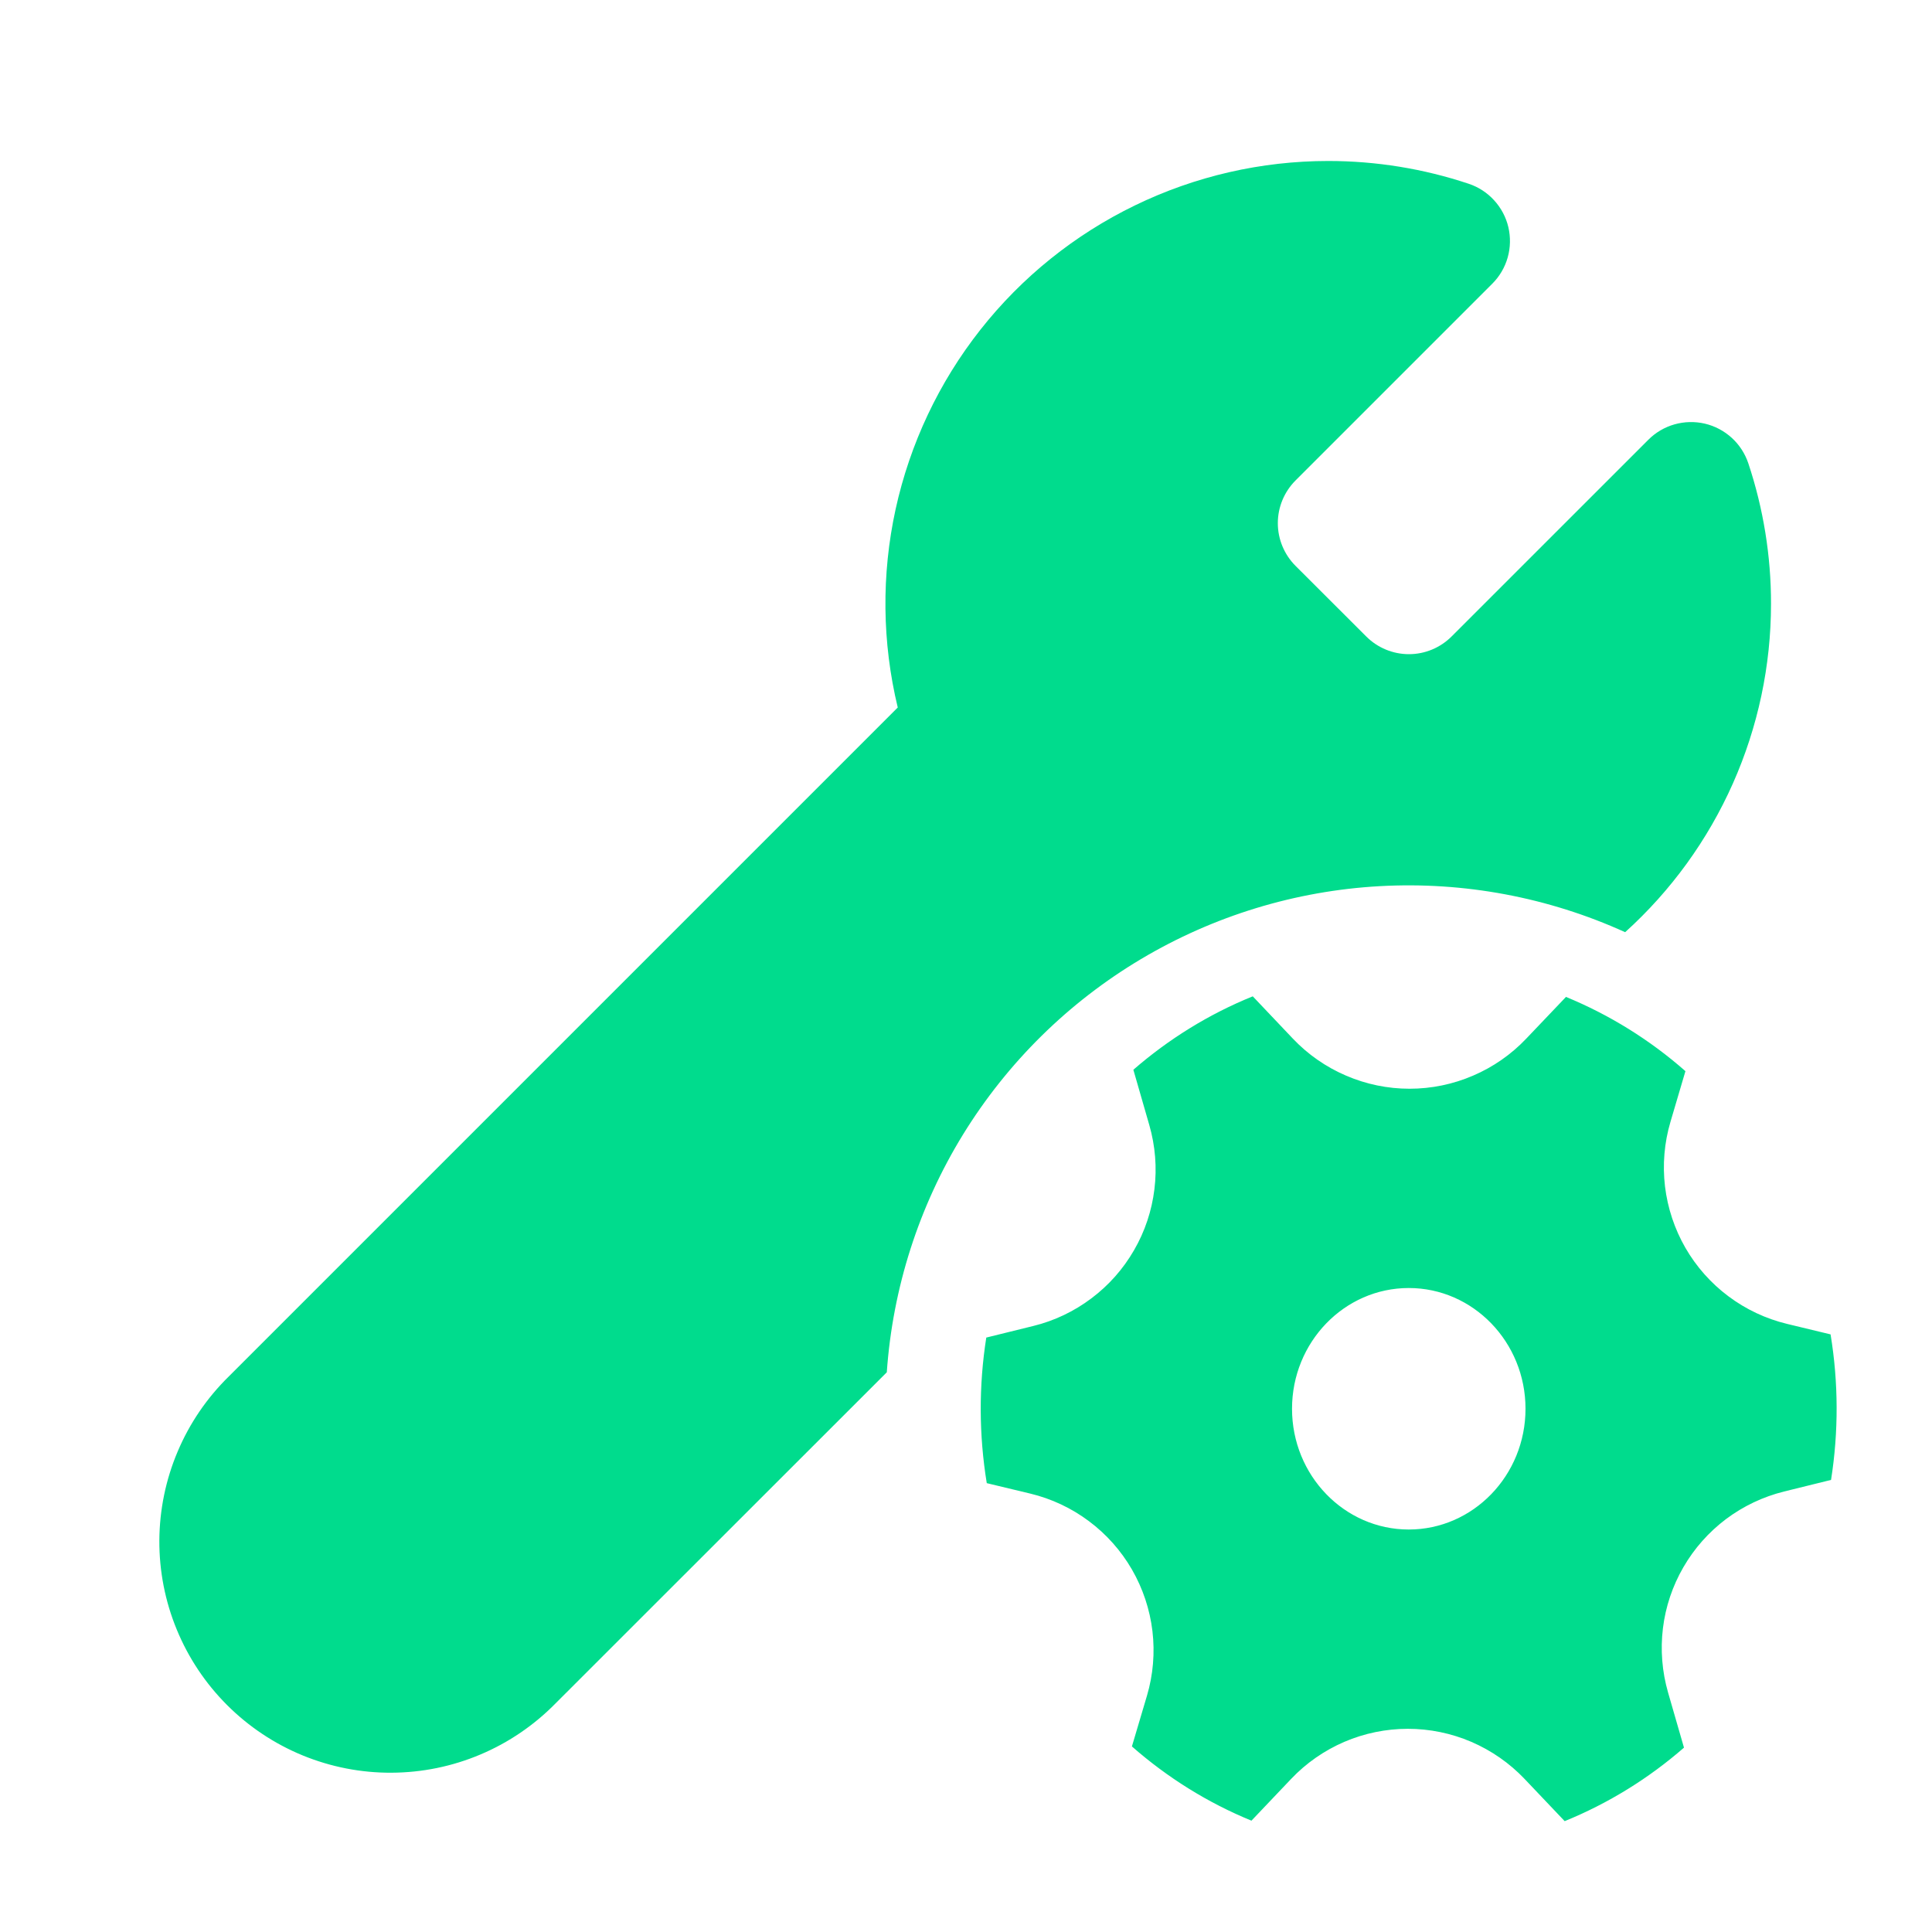 <svg width="40" height="40" viewBox="0 0 40 40" fill="none" xmlns="http://www.w3.org/2000/svg">
<path d="M27.5 3.333C26.113 3.333 24.745 3.647 23.497 4.253C22.25 4.858 21.155 5.738 20.297 6.828C19.439 7.917 18.84 9.187 18.543 10.541C18.247 11.896 18.262 13.3 18.587 14.648L4.735 28.5C4.283 28.943 3.924 29.47 3.678 30.053C3.431 30.635 3.303 31.261 3.299 31.893C3.296 32.526 3.418 33.153 3.659 33.737C3.899 34.322 4.254 34.854 4.701 35.301C5.148 35.748 5.679 36.102 6.264 36.343C6.849 36.583 7.476 36.706 8.108 36.702C8.741 36.699 9.366 36.571 9.949 36.324C10.531 36.078 11.059 35.718 11.502 35.267L18.36 28.412C18.482 26.667 19.023 24.978 19.939 23.488C20.856 21.999 22.119 20.753 23.621 19.858C25.123 18.963 26.819 18.444 28.565 18.347C30.311 18.25 32.055 18.577 33.647 19.3C34.598 18.441 35.358 17.391 35.878 16.22C36.398 15.049 36.667 13.781 36.667 12.5C36.668 11.511 36.509 10.529 36.197 9.592C36.129 9.39 36.011 9.208 35.854 9.065C35.696 8.921 35.505 8.82 35.297 8.771C35.09 8.723 34.874 8.728 34.669 8.786C34.464 8.844 34.277 8.954 34.127 9.105L30.053 13.178C29.819 13.412 29.501 13.544 29.17 13.544C28.839 13.544 28.521 13.412 28.287 13.178L26.822 11.715C26.588 11.48 26.456 11.163 26.456 10.832C26.456 10.5 26.588 10.183 26.822 9.948L30.897 5.873C31.047 5.723 31.157 5.536 31.215 5.331C31.273 5.126 31.277 4.91 31.229 4.703C31.18 4.496 31.079 4.305 30.935 4.148C30.792 3.99 30.61 3.872 30.409 3.805C29.471 3.492 28.489 3.333 27.5 3.333ZM23.795 23.293C23.919 23.724 23.956 24.176 23.901 24.621C23.847 25.066 23.704 25.496 23.479 25.884C23.255 26.273 22.955 26.612 22.596 26.881C22.238 27.151 21.829 27.346 21.393 27.453L20.42 27.693C20.263 28.692 20.267 29.709 20.43 30.707L21.33 30.923C21.77 31.029 22.183 31.223 22.545 31.494C22.907 31.764 23.21 32.105 23.436 32.496C23.662 32.888 23.806 33.321 23.86 33.77C23.913 34.218 23.875 34.673 23.747 35.107L23.435 36.158C24.169 36.802 25.002 37.323 25.91 37.695L26.732 36.83C27.043 36.502 27.418 36.242 27.833 36.063C28.248 35.885 28.696 35.793 29.148 35.793C29.6 35.793 30.047 35.885 30.462 36.063C30.877 36.242 31.252 36.502 31.564 36.83L32.395 37.705C33.297 37.337 34.131 36.823 34.865 36.183L34.535 35.04C34.411 34.609 34.375 34.157 34.429 33.712C34.483 33.267 34.627 32.837 34.852 32.449C35.076 32.06 35.377 31.721 35.735 31.451C36.094 31.182 36.503 30.988 36.938 30.88L37.91 30.64C38.067 29.641 38.064 28.624 37.9 27.627L37 27.41C36.561 27.304 36.148 27.11 35.786 26.839C35.424 26.569 35.121 26.227 34.895 25.836C34.67 25.445 34.526 25.012 34.472 24.563C34.419 24.115 34.457 23.66 34.585 23.227L34.895 22.177C34.161 21.531 33.326 21.012 32.422 20.64L31.6 21.503C31.289 21.831 30.914 22.092 30.498 22.27C30.083 22.449 29.636 22.541 29.183 22.541C28.731 22.541 28.284 22.449 27.869 22.27C27.453 22.092 27.078 21.831 26.767 21.503L25.937 20.628C25.03 20.995 24.197 21.512 23.465 22.148L23.795 23.293ZM29.167 31.667C27.834 31.667 26.75 30.547 26.75 29.167C26.75 27.787 27.834 26.667 29.167 26.667C30.5 26.667 31.584 27.787 31.584 29.167C31.584 30.547 30.5 31.667 29.167 31.667Z" fill="#00DC8D"/>
</svg>
